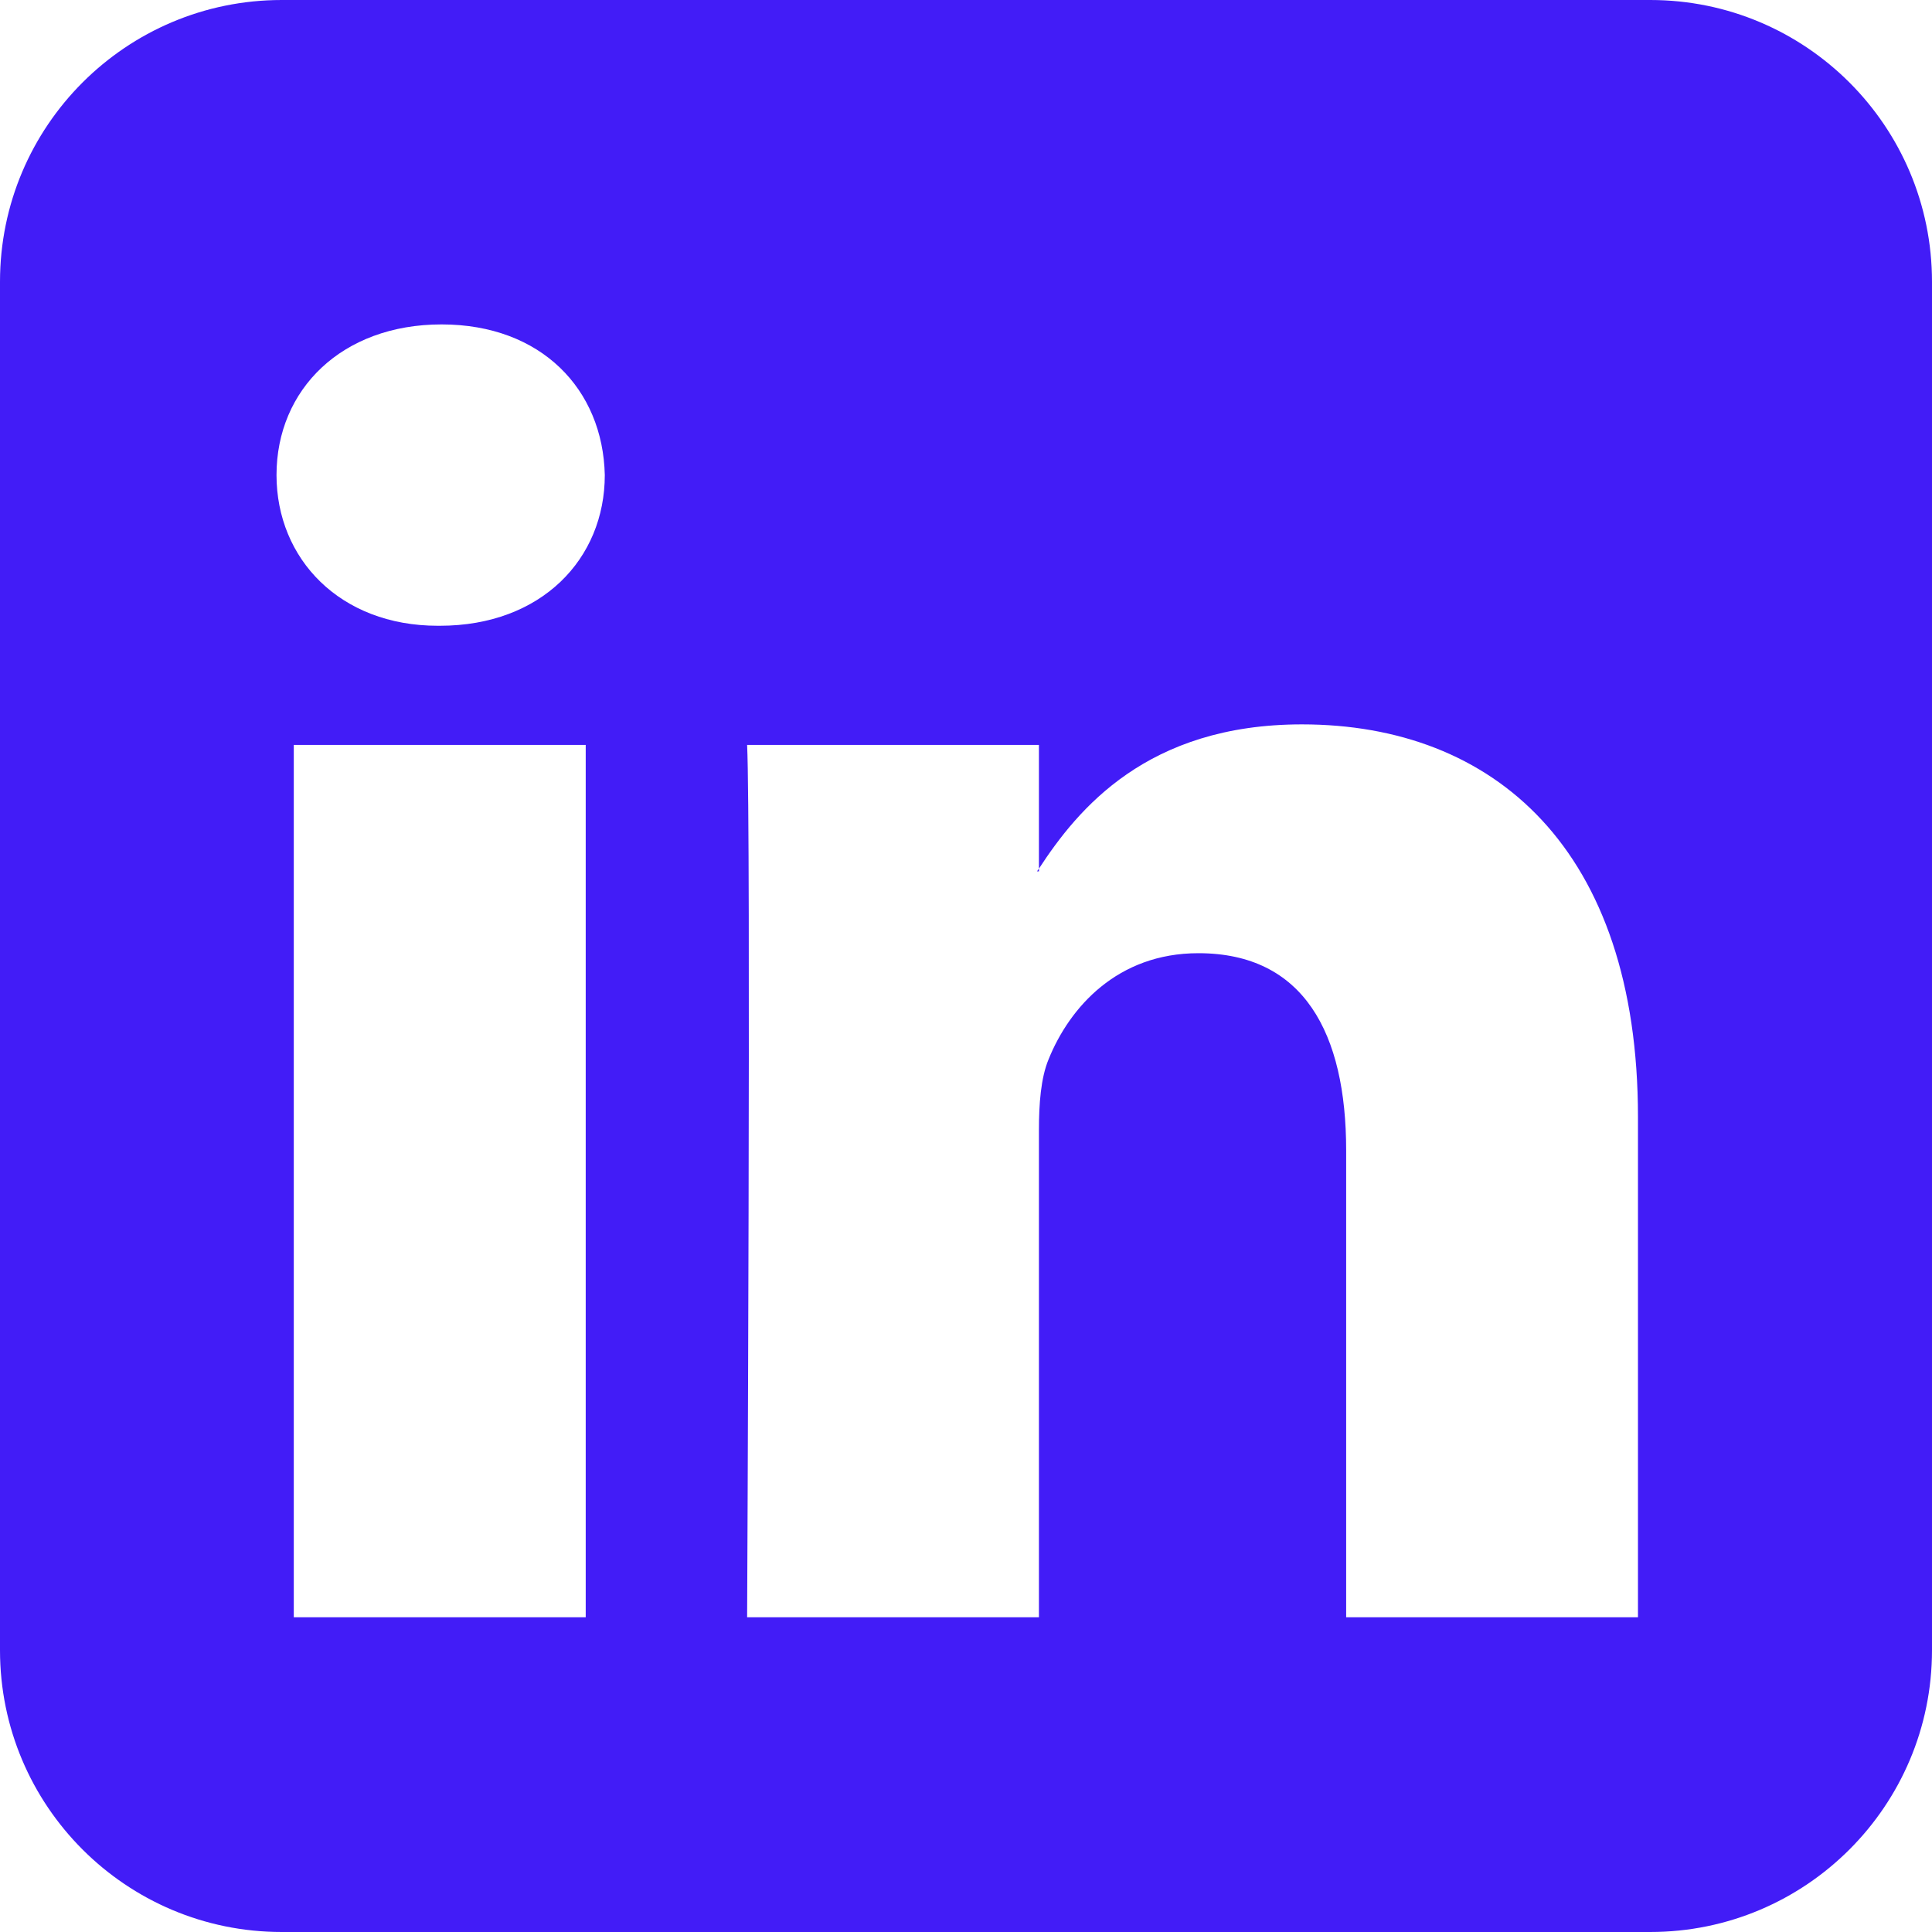 <svg xmlns="http://www.w3.org/2000/svg" width="48" height="48" viewBox="0 0 48 48">
    <g fill="none" fill-rule="evenodd">
        <g fill="#421CF7">
            <g>
                <g>
                    <g>
                        <path d="M7 0h34c3.866 0 7 3.134 7 7v34c0 3.866-3.134 7-7 7H7c-3.866 0-7-3.134-7-7V7c0-3.866 3.134-7 7-7zm.3 40.18h7.252V18.508H7.299V40.18zm3.627-24.633h-.05c-2.432 0-4.007-1.664-4.007-3.745 0-2.125 1.622-3.742 4.101-3.742 2.482 0 4.008 1.617 4.055 3.742 0 2.083-1.573 3.745-4.099 3.745zM40.695 40.18h-7.25V28.583c0-2.914-1.052-4.901-3.672-4.901-2.008 0-3.198 1.341-3.721 2.636-.193.463-.24 1.11-.24 1.755V40.18h-7.25s.097-19.64 0-21.672h7.25v3.073c.964-1.477 2.683-3.584 6.535-3.584 4.77 0 8.348 3.097 8.348 9.756V40.18zm-14.93-18.531c.014-.022.029-.045.048-.068v.068h-.048z" transform="translate(-992 -5988) translate(60 5127) translate(932 861)"/>
                    </g>
                </g>
            </g>
        </g>
    </g>
</svg>
